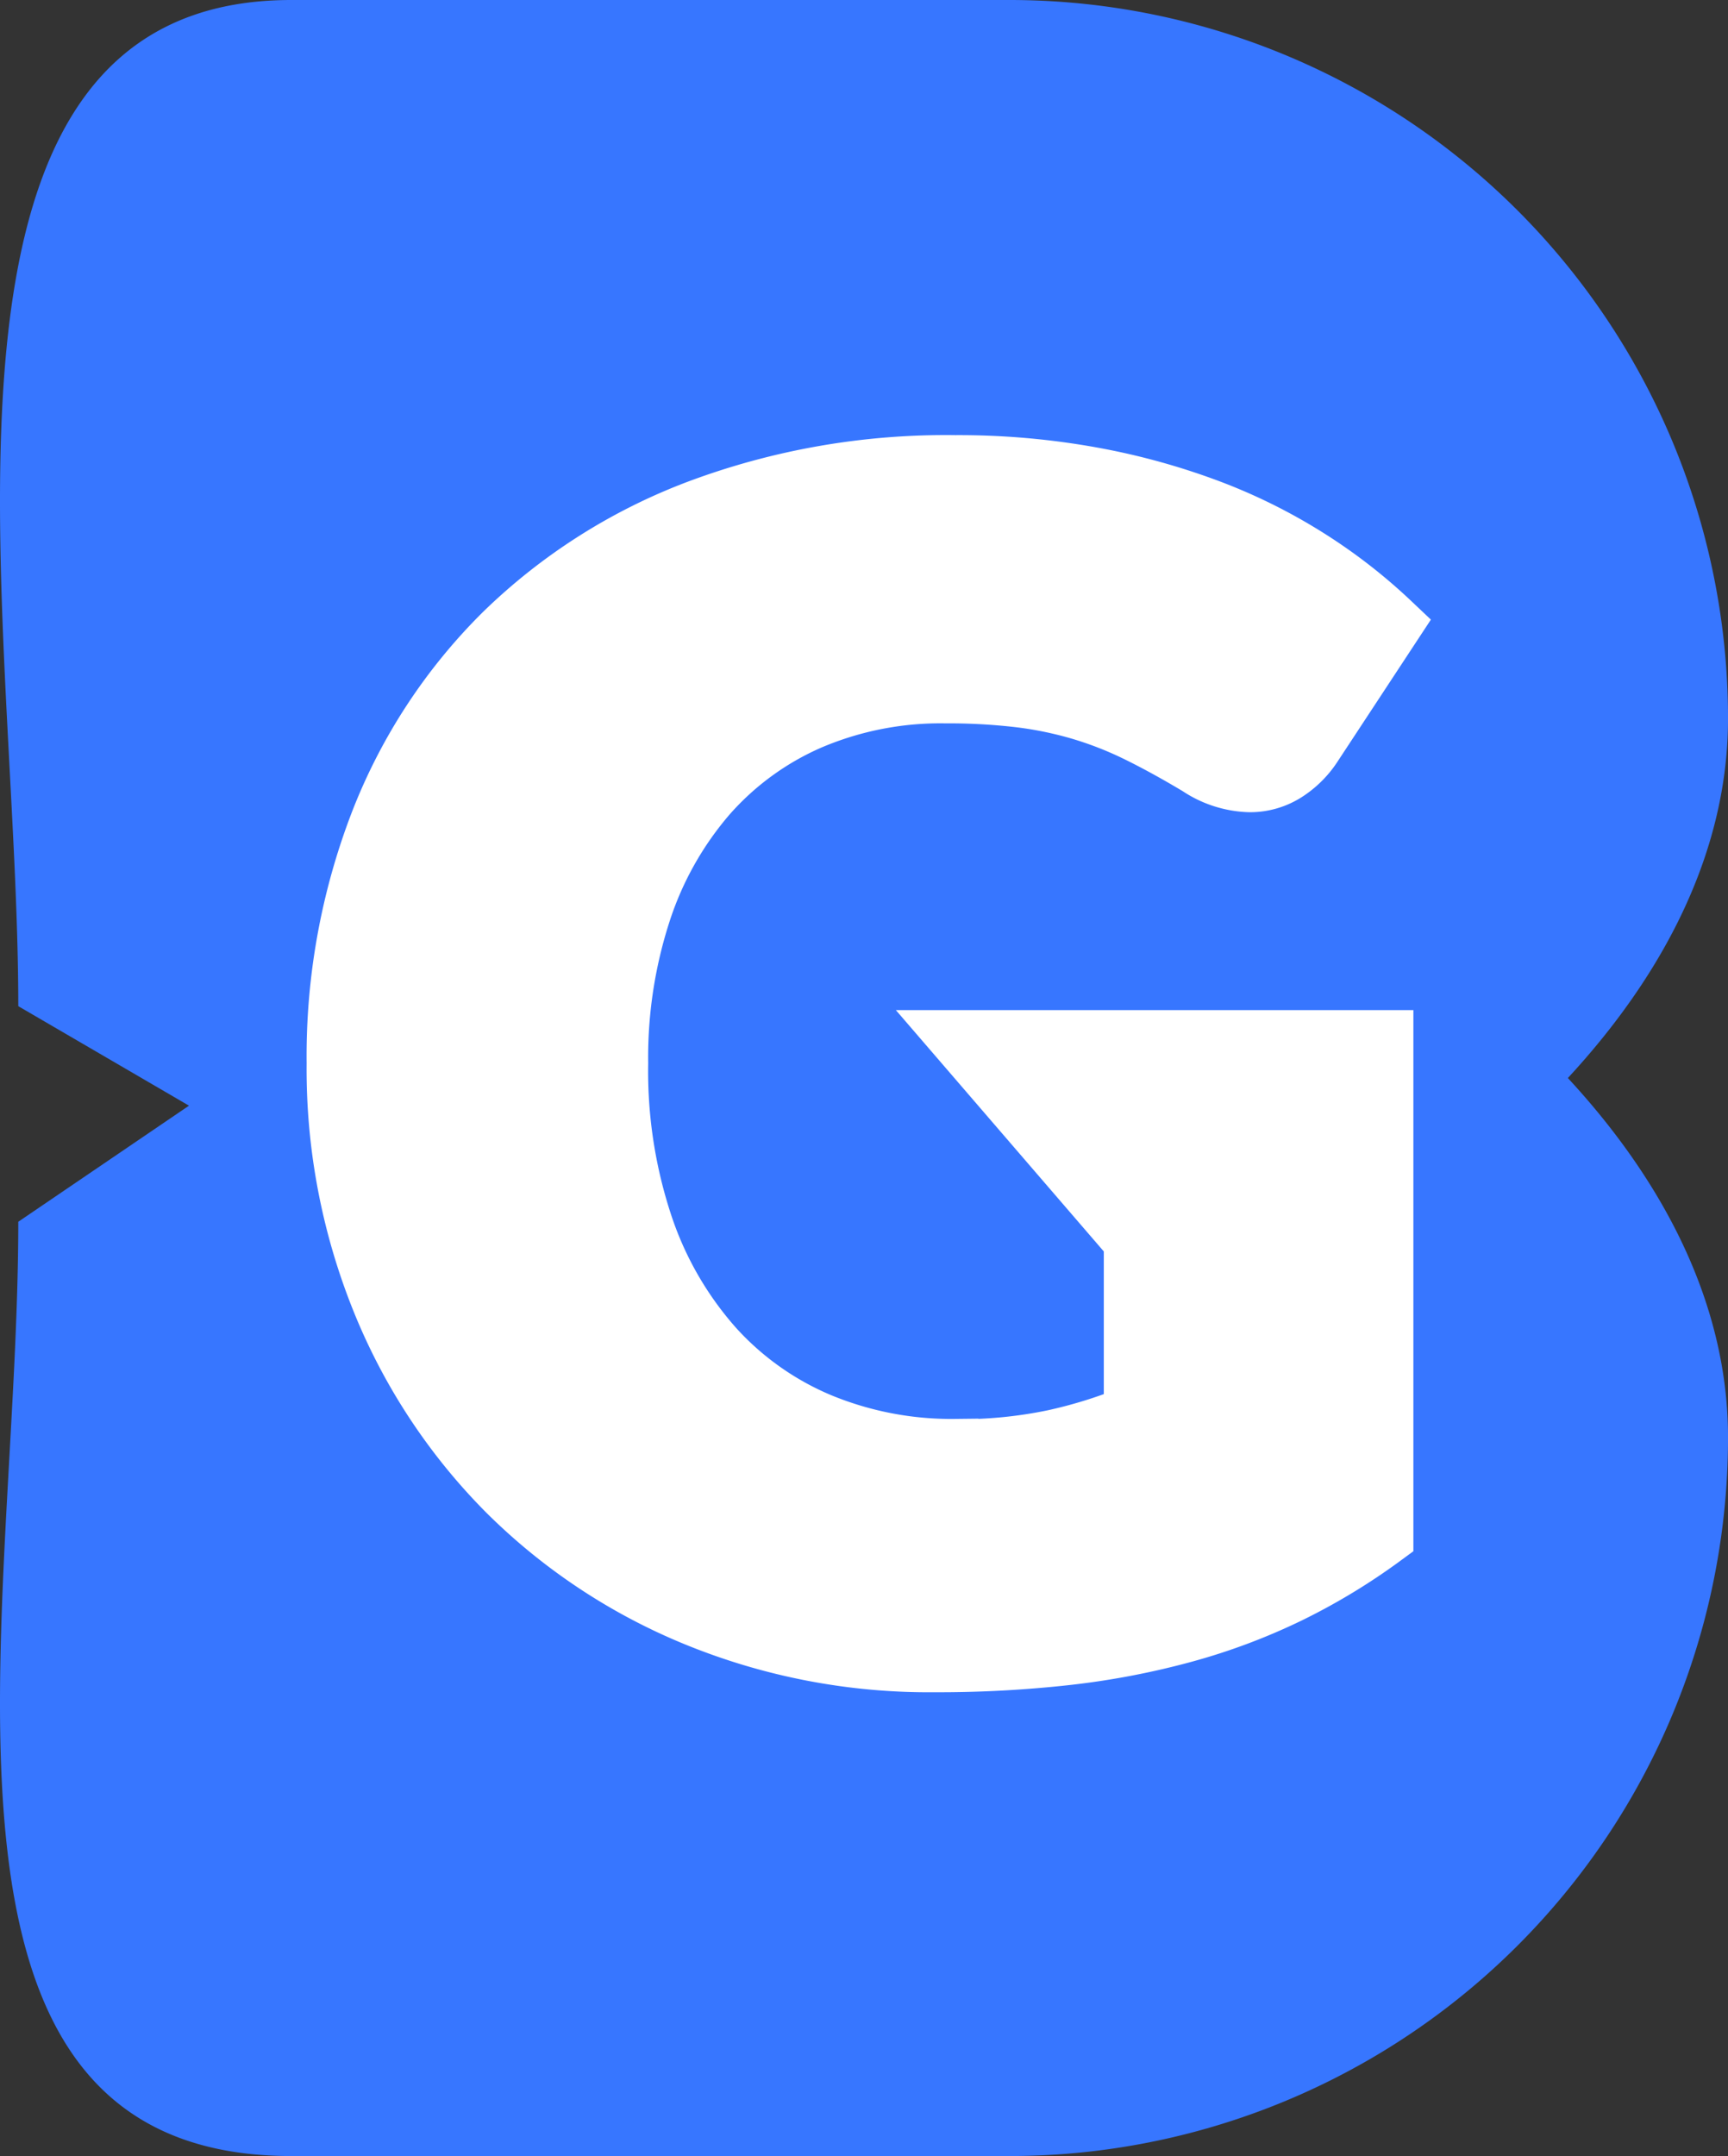 <svg xmlns="http://www.w3.org/2000/svg" width="80.052" height="99.843" viewBox="0 0 80.052 99.843">
  <rect x="0" y="0" width="80.052" height="99.843" fill="#333333" stroke="none"/>
  <g id="Group_1" data-name="Group 1" transform="translate(-1516.993 -95)">
    <path id="Path_7" data-name="Path 7" d="M94.574,0c18.38,0,44.937,14.9,44.937,33.281a33.281,33.281,0,0,1-33.28,33.281H72.95c-18.38,0-12.645-24.882-12.645-43.265Z" transform="translate(1457.535 128.281)" fill="#3776ff"/>
    <path id="Path_8" data-name="Path 8" d="M94.574,66.562c18.38,0,44.937-14.9,44.937-33.281A33.281,33.281,0,0,0,106.231,0H72.95C54.57,0,60.305,28.212,60.305,46.594Z" transform="translate(1457.535 95)" fill="#3776ff"/>
    <path id="Path_9" data-name="Path 9" d="M30.71-42.812a21.323,21.323,0,0,0,4.6-.445,22.51,22.51,0,0,0,3.781-1.187v-8.193l-7.86-9.119H50.433v22.8a28.305,28.305,0,0,1-4.32,2.613,27.9,27.9,0,0,1-4.783,1.8A35.61,35.61,0,0,1,35.917-33.5a53.634,53.634,0,0,1-6.173.333,28.324,28.324,0,0,1-10.974-2.1,26.669,26.669,0,0,1-8.732-5.784A26.621,26.621,0,0,1,4.254-49.8,28.461,28.461,0,0,1,2.161-60.794a29.928,29.928,0,0,1,2-11.1A25.01,25.01,0,0,1,9.89-80.63,25.989,25.989,0,0,1,18.9-86.341a32.567,32.567,0,0,1,11.809-2.04,34.4,34.4,0,0,1,6.34.556,31.2,31.2,0,0,1,5.469,1.52A25.165,25.165,0,0,1,47.1-84,24.662,24.662,0,0,1,50.8-81.113l-3.633,5.524a4.037,4.037,0,0,1-1.241,1.224,2.951,2.951,0,0,1-1.576.445,4.341,4.341,0,0,1-2.3-.741q-1.483-.889-2.8-1.539a17.079,17.079,0,0,0-2.688-1.056,17.619,17.619,0,0,0-2.892-.593,28.375,28.375,0,0,0-3.411-.185,15.56,15.56,0,0,0-6.34,1.241,13.6,13.6,0,0,0-4.8,3.5,15.847,15.847,0,0,0-3.059,5.432,21.891,21.891,0,0,0-1.076,7.064,22.733,22.733,0,0,0,1.187,7.637,16.41,16.41,0,0,0,3.281,5.636,13.933,13.933,0,0,0,4.968,3.5,16.089,16.089,0,0,0,6.286,1.2Z" transform="translate(1530.537 205.032)" fill="#fff" stroke="#fff" stroke-width="3"/>
  </g>
</svg>
